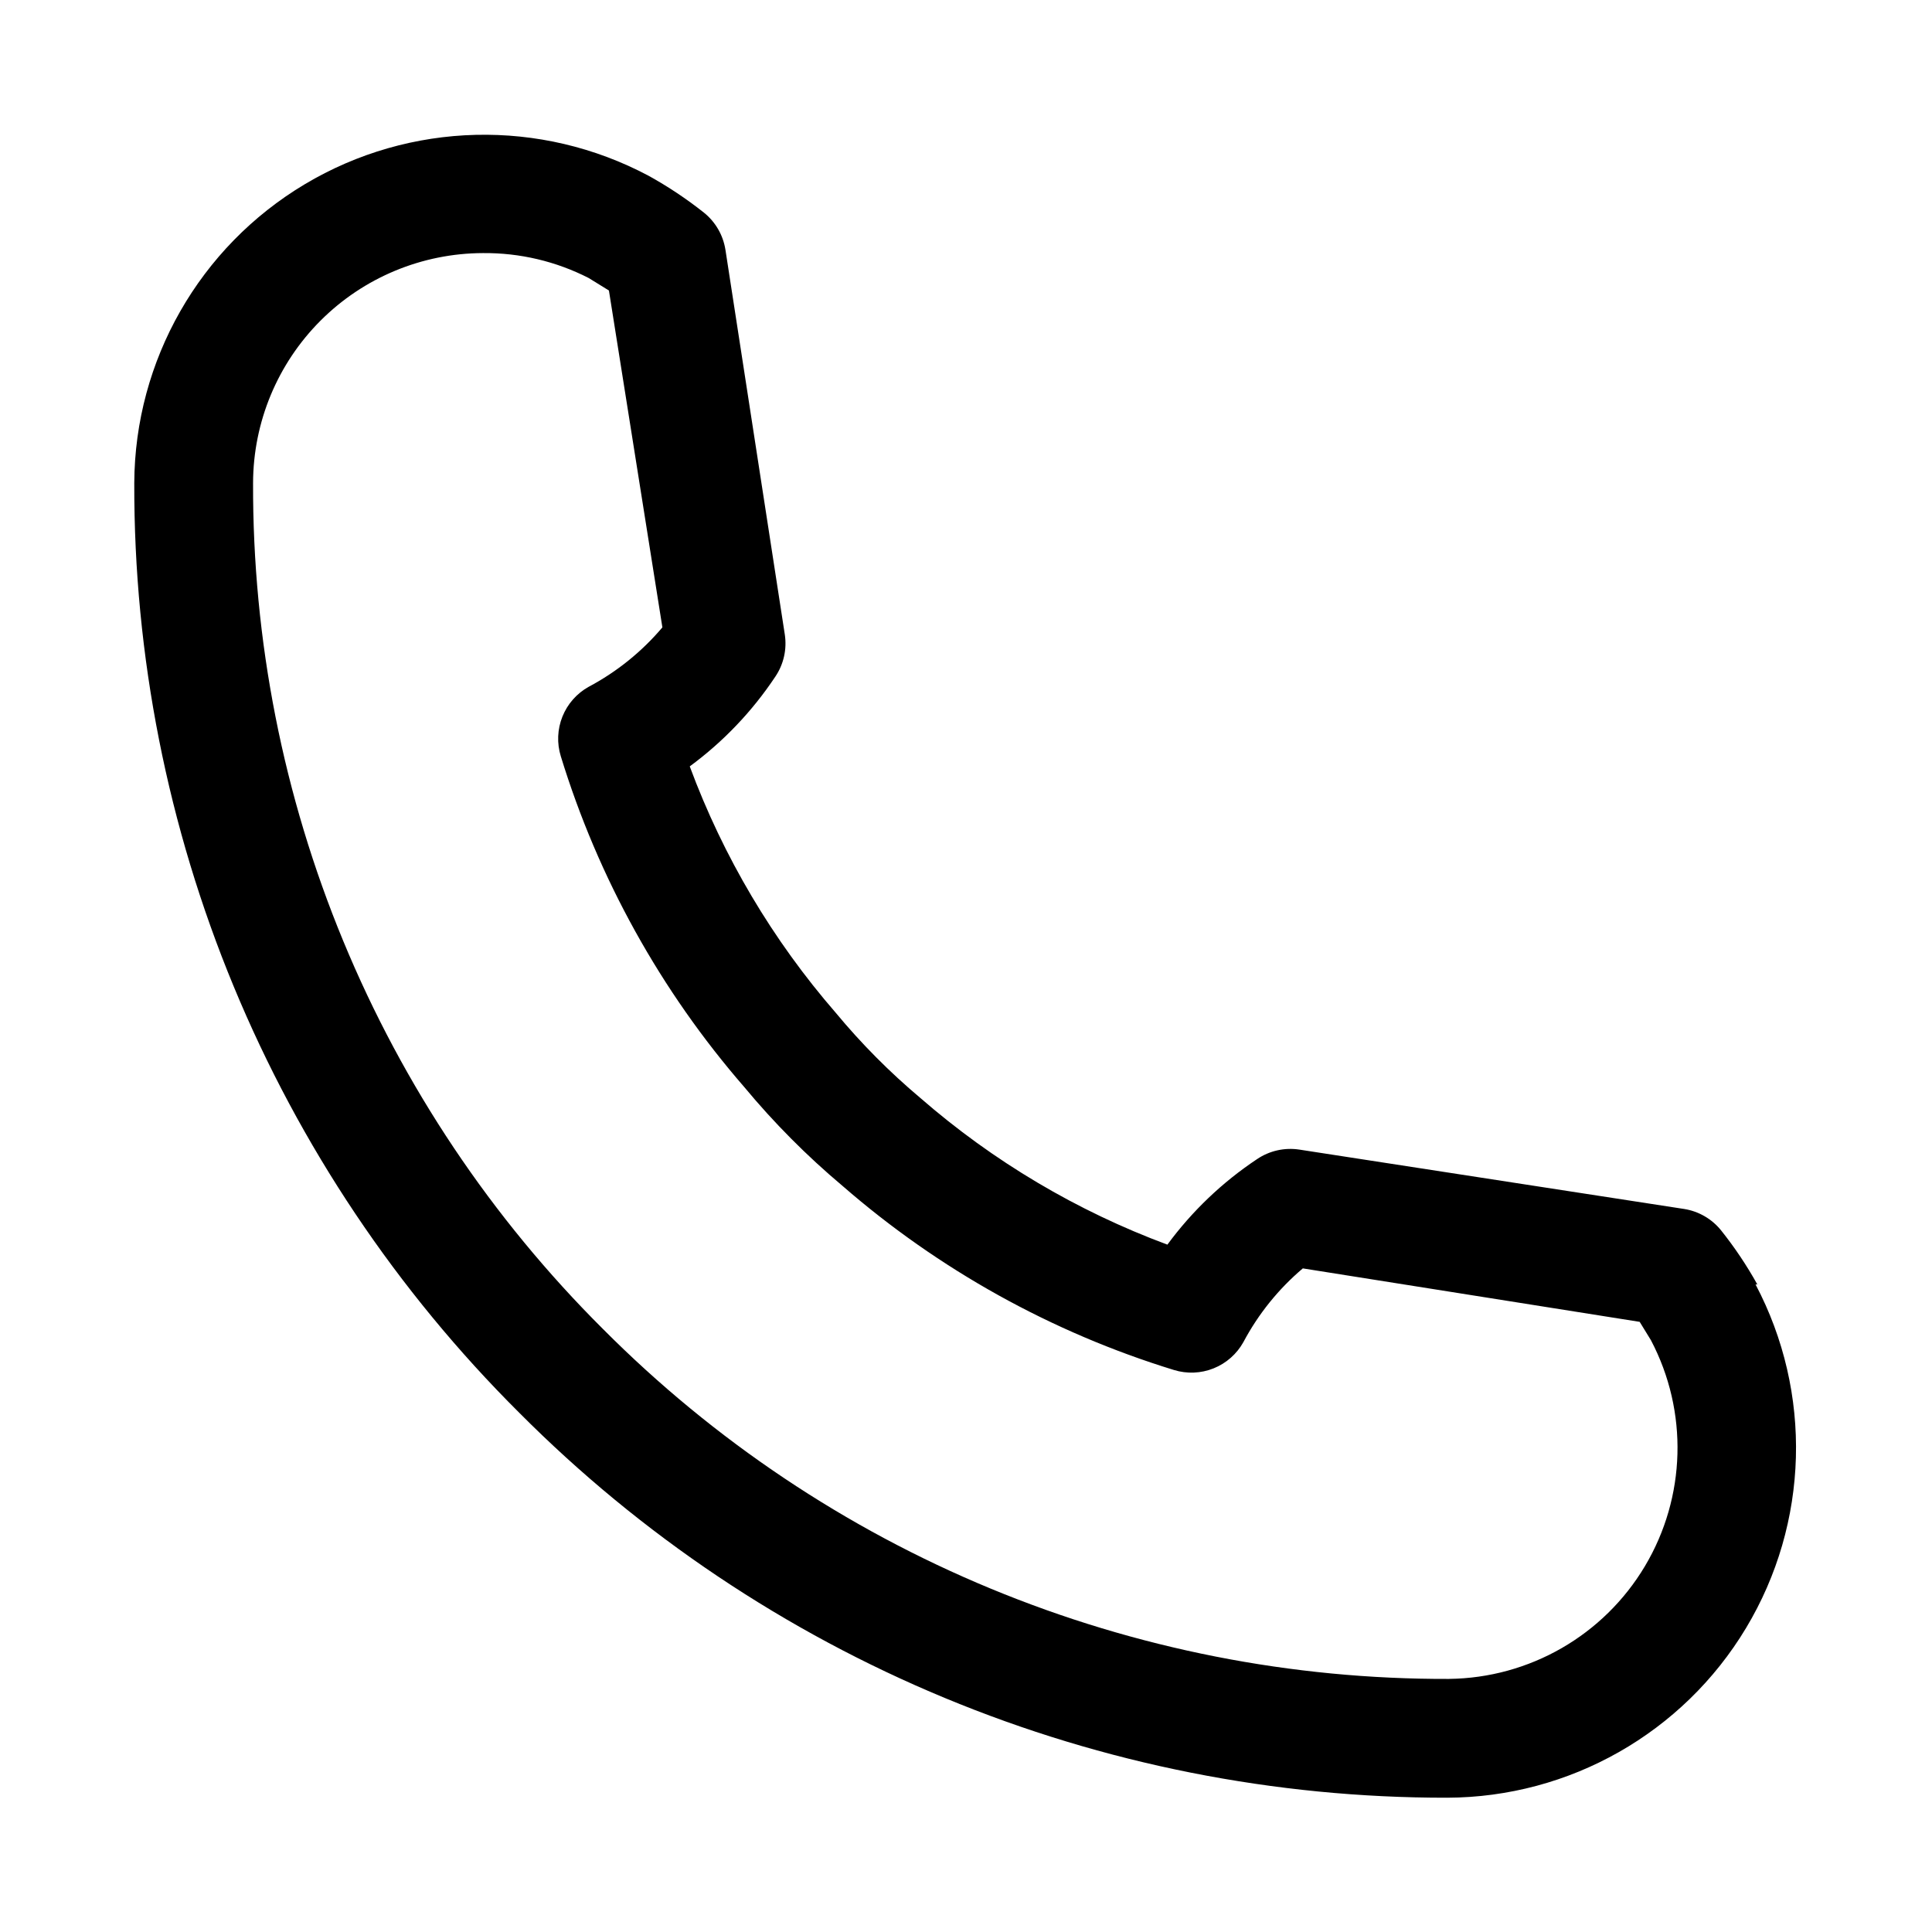 <?xml version="1.0" encoding="UTF-8"?>
<!-- Uploaded to: ICON Repo, www.svgrepo.com, Generator: ICON Repo Mixer Tools -->
<svg fill="#000000" width="800px" height="800px" version="1.1" viewBox="144 144 512 512" xmlns="http://www.w3.org/2000/svg">
 <path d="m609.71 484.39c-2.801-5.035-6.012-9.828-9.605-14.328-2.441-3.031-5.918-5.051-9.762-5.668l-102.02-15.742c-3.91-0.594-7.902 0.305-11.18 2.519-9.188 6.109-17.234 13.781-23.773 22.672-23.996-8.91-46.188-22.086-65.496-38.891-8.109-6.82-15.594-14.352-22.355-22.512-16.738-19.27-29.859-41.406-38.73-65.34 8.887-6.539 16.559-14.586 22.672-23.773 2.215-3.277 3.113-7.266 2.519-11.176l-15.742-102.02-0.004-0.004c-0.617-3.844-2.637-7.32-5.668-9.762-4.602-3.652-9.5-6.918-14.641-9.762-28.672-15.277-63.25-14.438-91.148 2.215-27.895 16.656-45.043 46.695-45.195 79.184-0.121 45.773 8.836 91.117 26.348 133.41 17.512 42.289 43.23 80.691 75.672 112.98 32.238 32.387 70.562 58.074 112.77 75.582 42.207 17.512 87.461 26.496 133.15 26.438 32.453-0.102 62.492-17.16 79.203-44.98 16.711-27.82 17.664-62.348 2.512-91.047zm-81.715 104.54c-41.645 0.137-82.902-7.988-121.39-23.906s-73.426-39.309-102.81-68.824c-29.512-29.383-52.906-64.324-68.824-102.81-15.918-38.484-24.043-79.742-23.906-121.39 0.043-16.148 6.473-31.621 17.891-43.039 11.418-11.418 26.891-17.848 43.039-17.891 9.738-0.09 19.352 2.176 28.023 6.613l5.352 3.305 14.168 89.27h0.004c-5.449 6.438-12.074 11.781-19.523 15.742-3.16 1.754-5.621 4.543-6.969 7.898-1.348 3.356-1.5 7.07-0.43 10.523 9.914 32.309 26.484 62.18 48.648 87.695 7.863 9.469 16.555 18.215 25.977 26.133 25.551 22.23 55.48 38.859 87.852 48.809 3.453 1.066 7.172 0.918 10.523-0.43 3.356-1.348 6.144-3.809 7.898-6.969 3.961-7.449 9.305-14.074 15.742-19.523l89.27 14.168 2.992 4.879v0.004c9.926 18.875 9.316 41.559-1.609 59.875s-30.594 29.629-51.922 29.863z"/>
</svg>